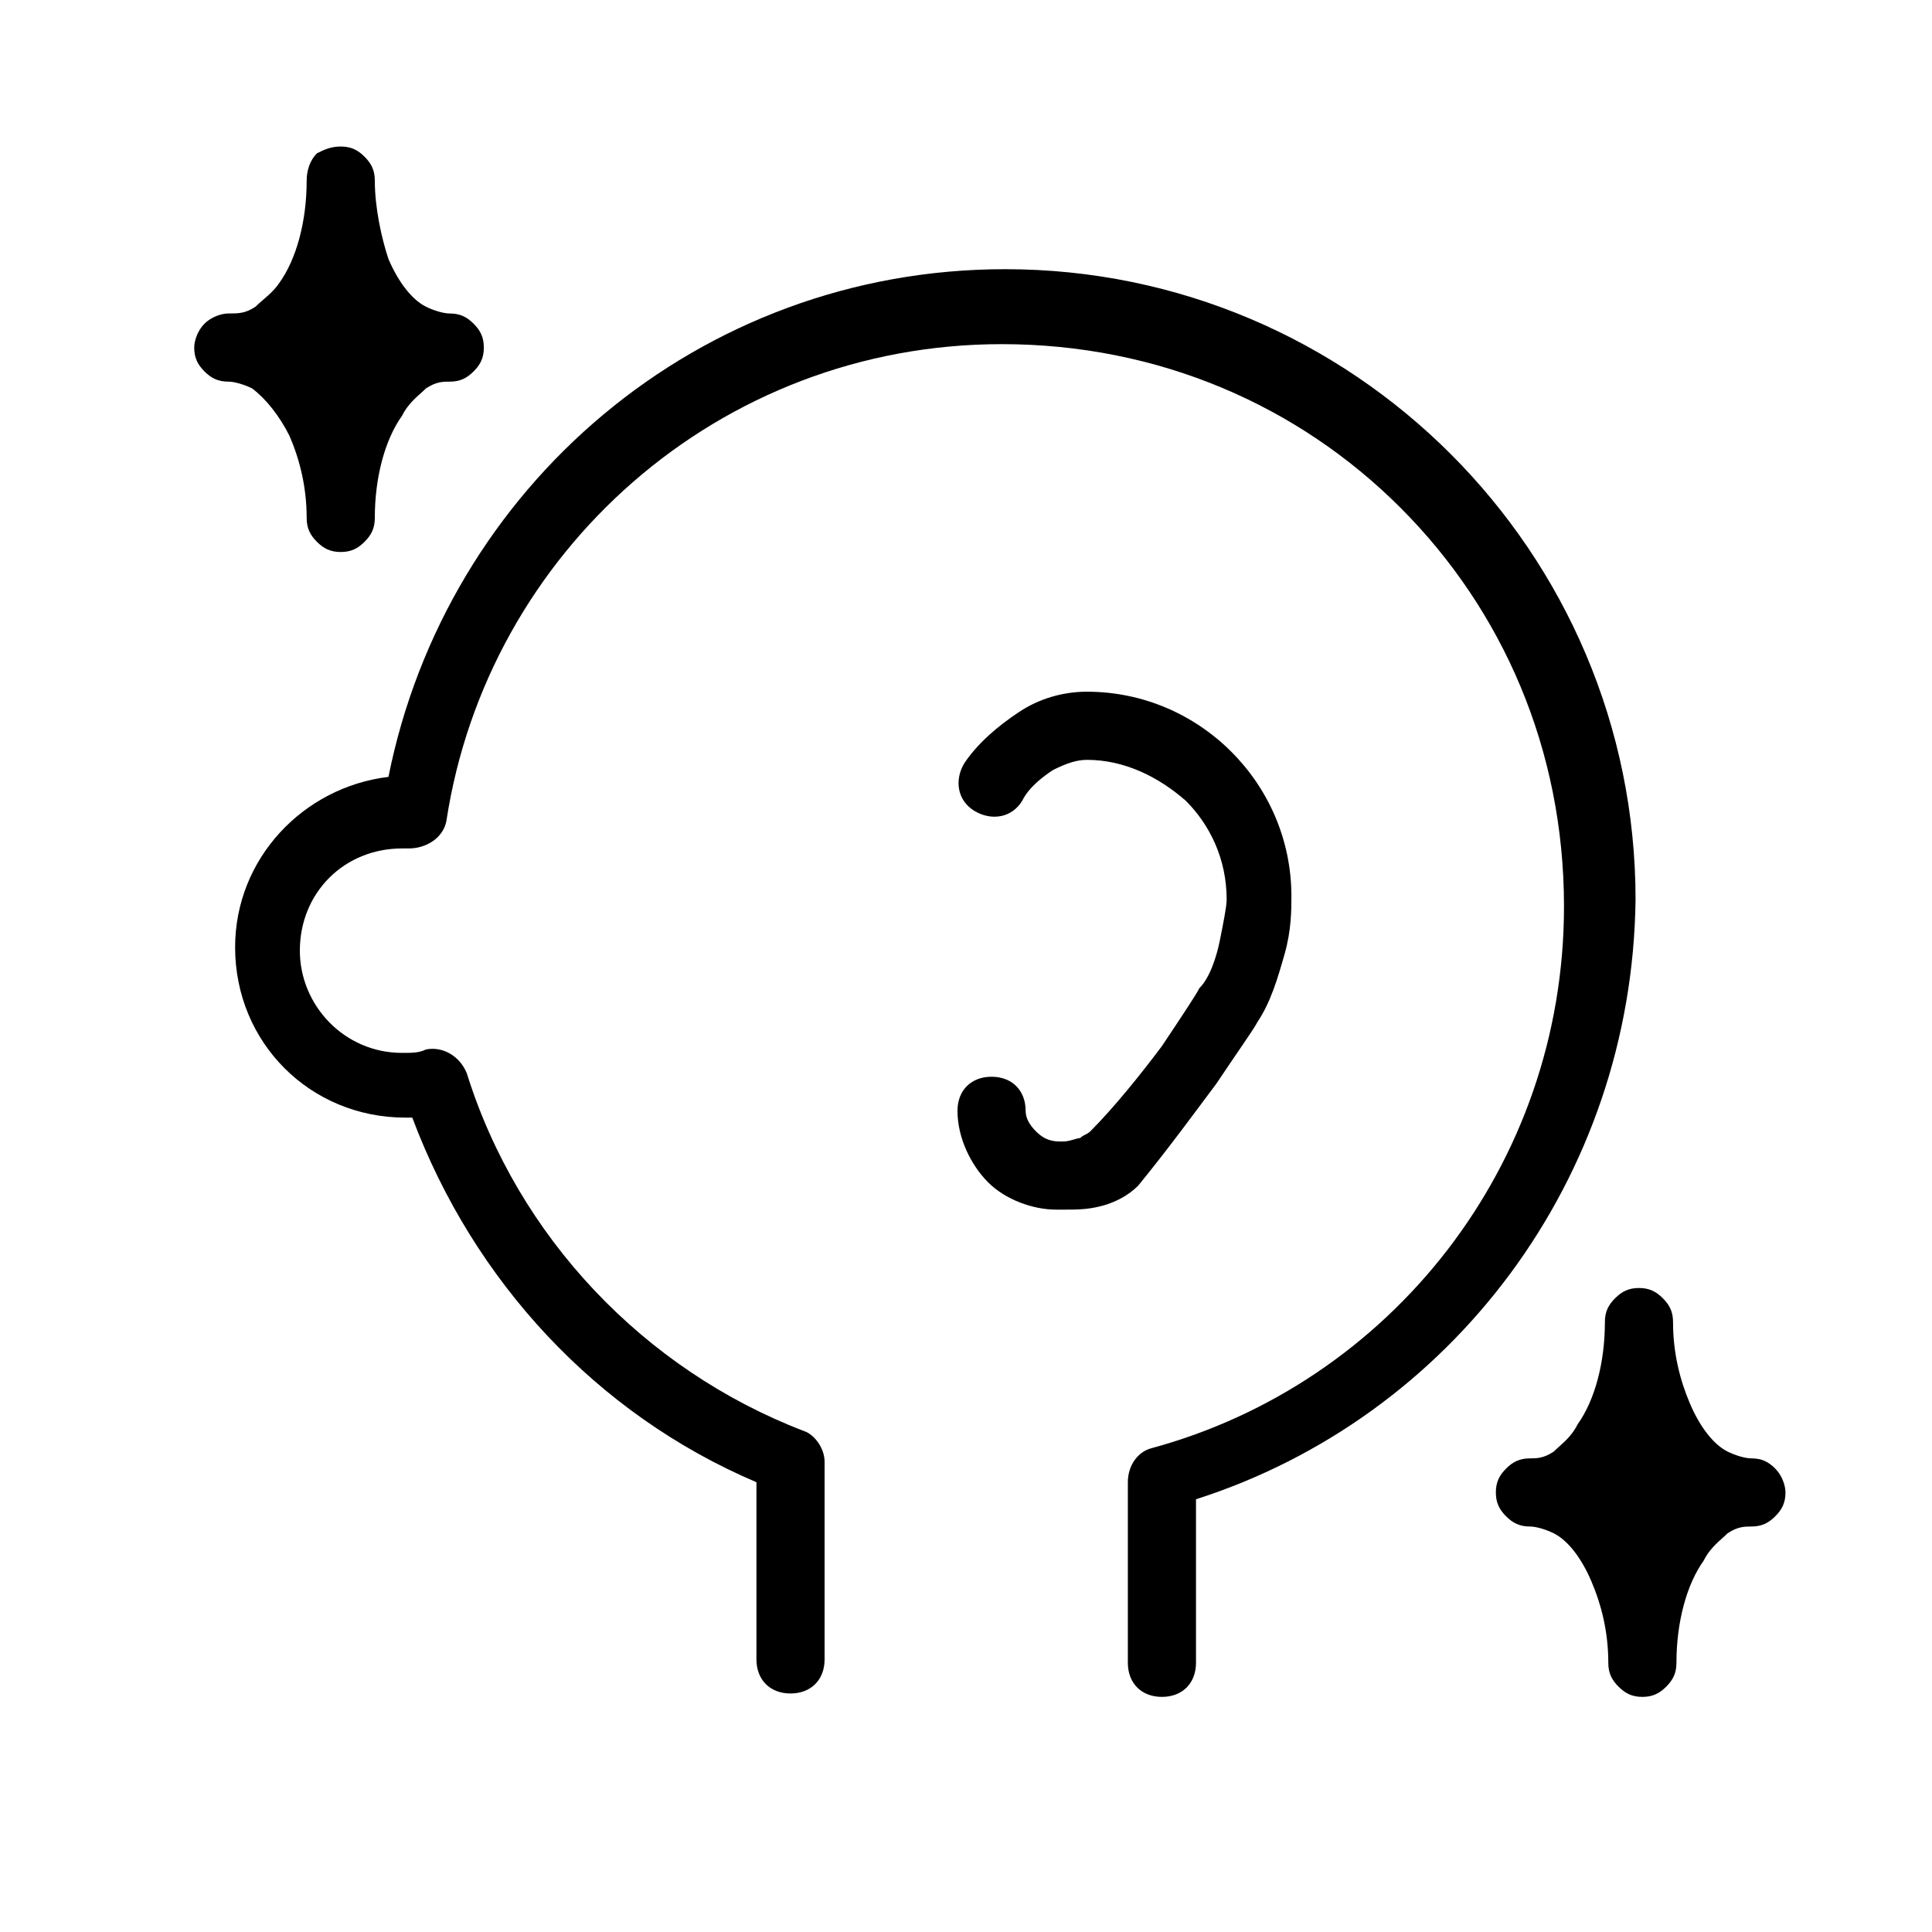 <?xml version="1.0" encoding="utf-8"?>
<!-- Generator: Adobe Illustrator 23.0.3, SVG Export Plug-In . SVG Version: 6.00 Build 0)  -->
<svg version="1.1" id="レイヤー_1" xmlns="http://www.w3.org/2000/svg" xmlns:xlink="http://www.w3.org/1999/xlink" x="0px"
	 y="0px" viewBox="0 0 56.7 56.7" style="enable-background:new 0 0 56.7 56.7;" xml:space="preserve">
<style type="text/css">
	.st0{fill:none;stroke:#231815;stroke-width:2;stroke-linecap:round;stroke-linejoin:round;stroke-miterlimit:10;}
	.st1{stroke:#000000;stroke-width:2;stroke-linecap:round;stroke-linejoin:round;stroke-miterlimit:10;}
	.st2{fill:none;stroke:#000000;stroke-width:2;stroke-linecap:round;stroke-linejoin:round;stroke-miterlimit:10;}
	.st3{fill:none;stroke:#000000;stroke-width:0.5;stroke-miterlimit:10;}
	.st4{fill:none;stroke:#00A0E9;stroke-width:0.5;stroke-miterlimit:10;}
	.st5{fill:#FF0000;}
	.st6{fill:none;stroke:#FF0000;stroke-width:0.5;stroke-miterlimit:10;}
	.st7{fill:#231815;}
</style>
<g>
	<path d="M35.7,31.8c0.6-0.9,1.1-1.6,1.2-1.8c0.4-0.6,0.6-1.3,0.8-2c0.2-0.7,0.2-1.3,0.2-1.7c0-3.3-2.7-6-6-6c-0.7,0-1.4,0.2-2,0.6
		c-0.6,0.4-1.2,0.9-1.6,1.5c-0.3,0.5-0.2,1.1,0.3,1.4c0.5,0.3,1.1,0.2,1.4-0.3c0.2-0.4,0.6-0.7,0.9-0.9c0.4-0.2,0.7-0.3,1-0.3
		c1.1,0,2.1,0.5,2.9,1.2c0.7,0.7,1.2,1.7,1.2,2.9c0,0.2-0.1,0.7-0.2,1.2c-0.1,0.5-0.3,1.1-0.6,1.4c-0.1,0.2-0.5,0.8-1.1,1.7
		c-0.6,0.8-1.4,1.8-2.1,2.5c-0.1,0.1-0.2,0.1-0.3,0.2c-0.1,0-0.3,0.1-0.5,0.1l-0.1,0c-0.3,0-0.5-0.1-0.7-0.3
		c-0.2-0.2-0.3-0.4-0.3-0.6c0-0.6-0.4-1-1-1s-1,0.4-1,1h0c0,0.8,0.4,1.6,0.9,2.1c0.5,0.5,1.3,0.8,2,0.8l0.2,0c0.4,0,0.7,0,1.1-0.1
		c0.4-0.1,0.8-0.3,1.1-0.6C34.3,33.7,35.1,32.6,35.7,31.8z"/>
	<path d="M8.5,12.8C8.8,13.5,9,14.3,9,15.2c0,0.3,0.1,0.5,0.3,0.7c0.2,0.2,0.4,0.3,0.7,0.3s0.5-0.1,0.7-0.3c0.2-0.2,0.3-0.4,0.3-0.7
		c0-1.2,0.3-2.3,0.8-3c0.2-0.4,0.5-0.6,0.7-0.8c0.3-0.2,0.5-0.2,0.7-0.2c0.3,0,0.5-0.1,0.7-0.3s0.3-0.4,0.3-0.7
		c0-0.3-0.1-0.5-0.3-0.7c-0.2-0.2-0.4-0.3-0.7-0.3c-0.2,0-0.5-0.1-0.7-0.2c-0.4-0.2-0.8-0.7-1.1-1.4C11.2,7,11,6.1,11,5.3
		c0-0.3-0.1-0.5-0.3-0.7c-0.2-0.2-0.4-0.3-0.7-0.3S9.5,4.4,9.3,4.5C9.1,4.7,9,5,9,5.3c0,1.2-0.3,2.3-0.8,3C8,8.6,7.7,8.8,7.5,9
		C7.2,9.2,7,9.2,6.7,9.2C6.5,9.2,6.2,9.3,6,9.5C5.8,9.7,5.7,10,5.7,10.2c0,0.3,0.1,0.5,0.3,0.7s0.4,0.3,0.7,0.3
		c0.2,0,0.5,0.1,0.7,0.2C7.8,11.7,8.2,12.2,8.5,12.8z"/>
	<path d="M52.1,43.1c-0.2-0.2-0.4-0.3-0.7-0.3c-0.2,0-0.5-0.1-0.7-0.2c-0.4-0.2-0.8-0.7-1.1-1.4c-0.3-0.7-0.5-1.5-0.5-2.4
		c0-0.3-0.1-0.5-0.3-0.7c-0.2-0.2-0.4-0.3-0.7-0.3s-0.5,0.1-0.7,0.3c-0.2,0.2-0.3,0.4-0.3,0.7c0,1.2-0.3,2.3-0.8,3
		c-0.2,0.4-0.5,0.6-0.7,0.8c-0.3,0.2-0.5,0.2-0.7,0.2c-0.3,0-0.5,0.1-0.7,0.3c-0.2,0.2-0.3,0.4-0.3,0.7c0,0.3,0.1,0.5,0.3,0.7
		s0.4,0.3,0.7,0.3c0.2,0,0.5,0.1,0.7,0.2c0.4,0.2,0.8,0.7,1.1,1.4c0.3,0.7,0.5,1.5,0.5,2.4c0,0.3,0.1,0.5,0.3,0.7s0.4,0.3,0.7,0.3
		s0.5-0.1,0.7-0.3c0.2-0.2,0.3-0.4,0.3-0.7c0-1.2,0.3-2.3,0.8-3c0.2-0.4,0.5-0.6,0.7-0.8c0.3-0.2,0.5-0.2,0.7-0.2
		c0.3,0,0.5-0.1,0.7-0.3s0.3-0.4,0.3-0.7C52.4,43.6,52.3,43.3,52.1,43.1z"/>
	<path d="M48,26.4c0-10.2-8.3-18.5-18.5-18.5c-9,0-16.4,6.4-18.1,14.9c-2.5,0.3-4.5,2.4-4.5,5c0,2.8,2.2,5,5,5c0.1,0,0.1,0,0.2,0
		c1.8,4.8,5.4,8.7,10.1,10.7v5.2c0,0.6,0.4,1,1,1s1-0.4,1-1v-5.8c0-0.4-0.3-0.8-0.6-0.9c-4.7-1.8-8.4-5.7-9.9-10.5
		c-0.2-0.5-0.7-0.8-1.2-0.7c-0.2,0.1-0.4,0.1-0.7,0.1c-1.7,0-3-1.4-3-3c0-1.7,1.3-3,3-3c0,0,0.1,0,0.2,0c0.5,0,1-0.3,1.1-0.8
		c1.2-7.9,8-14,16.3-14c4.6,0,8.7,1.8,11.7,4.8c3,3,4.8,7.1,4.8,11.7c0,7.6-5.1,14-12.1,15.9c-0.4,0.1-0.7,0.5-0.7,1v5.3
		c0,0.6,0.4,1,1,1s1-0.4,1-1V44C42.6,41.6,47.9,34.6,48,26.4z"/>
</g>
</svg>
